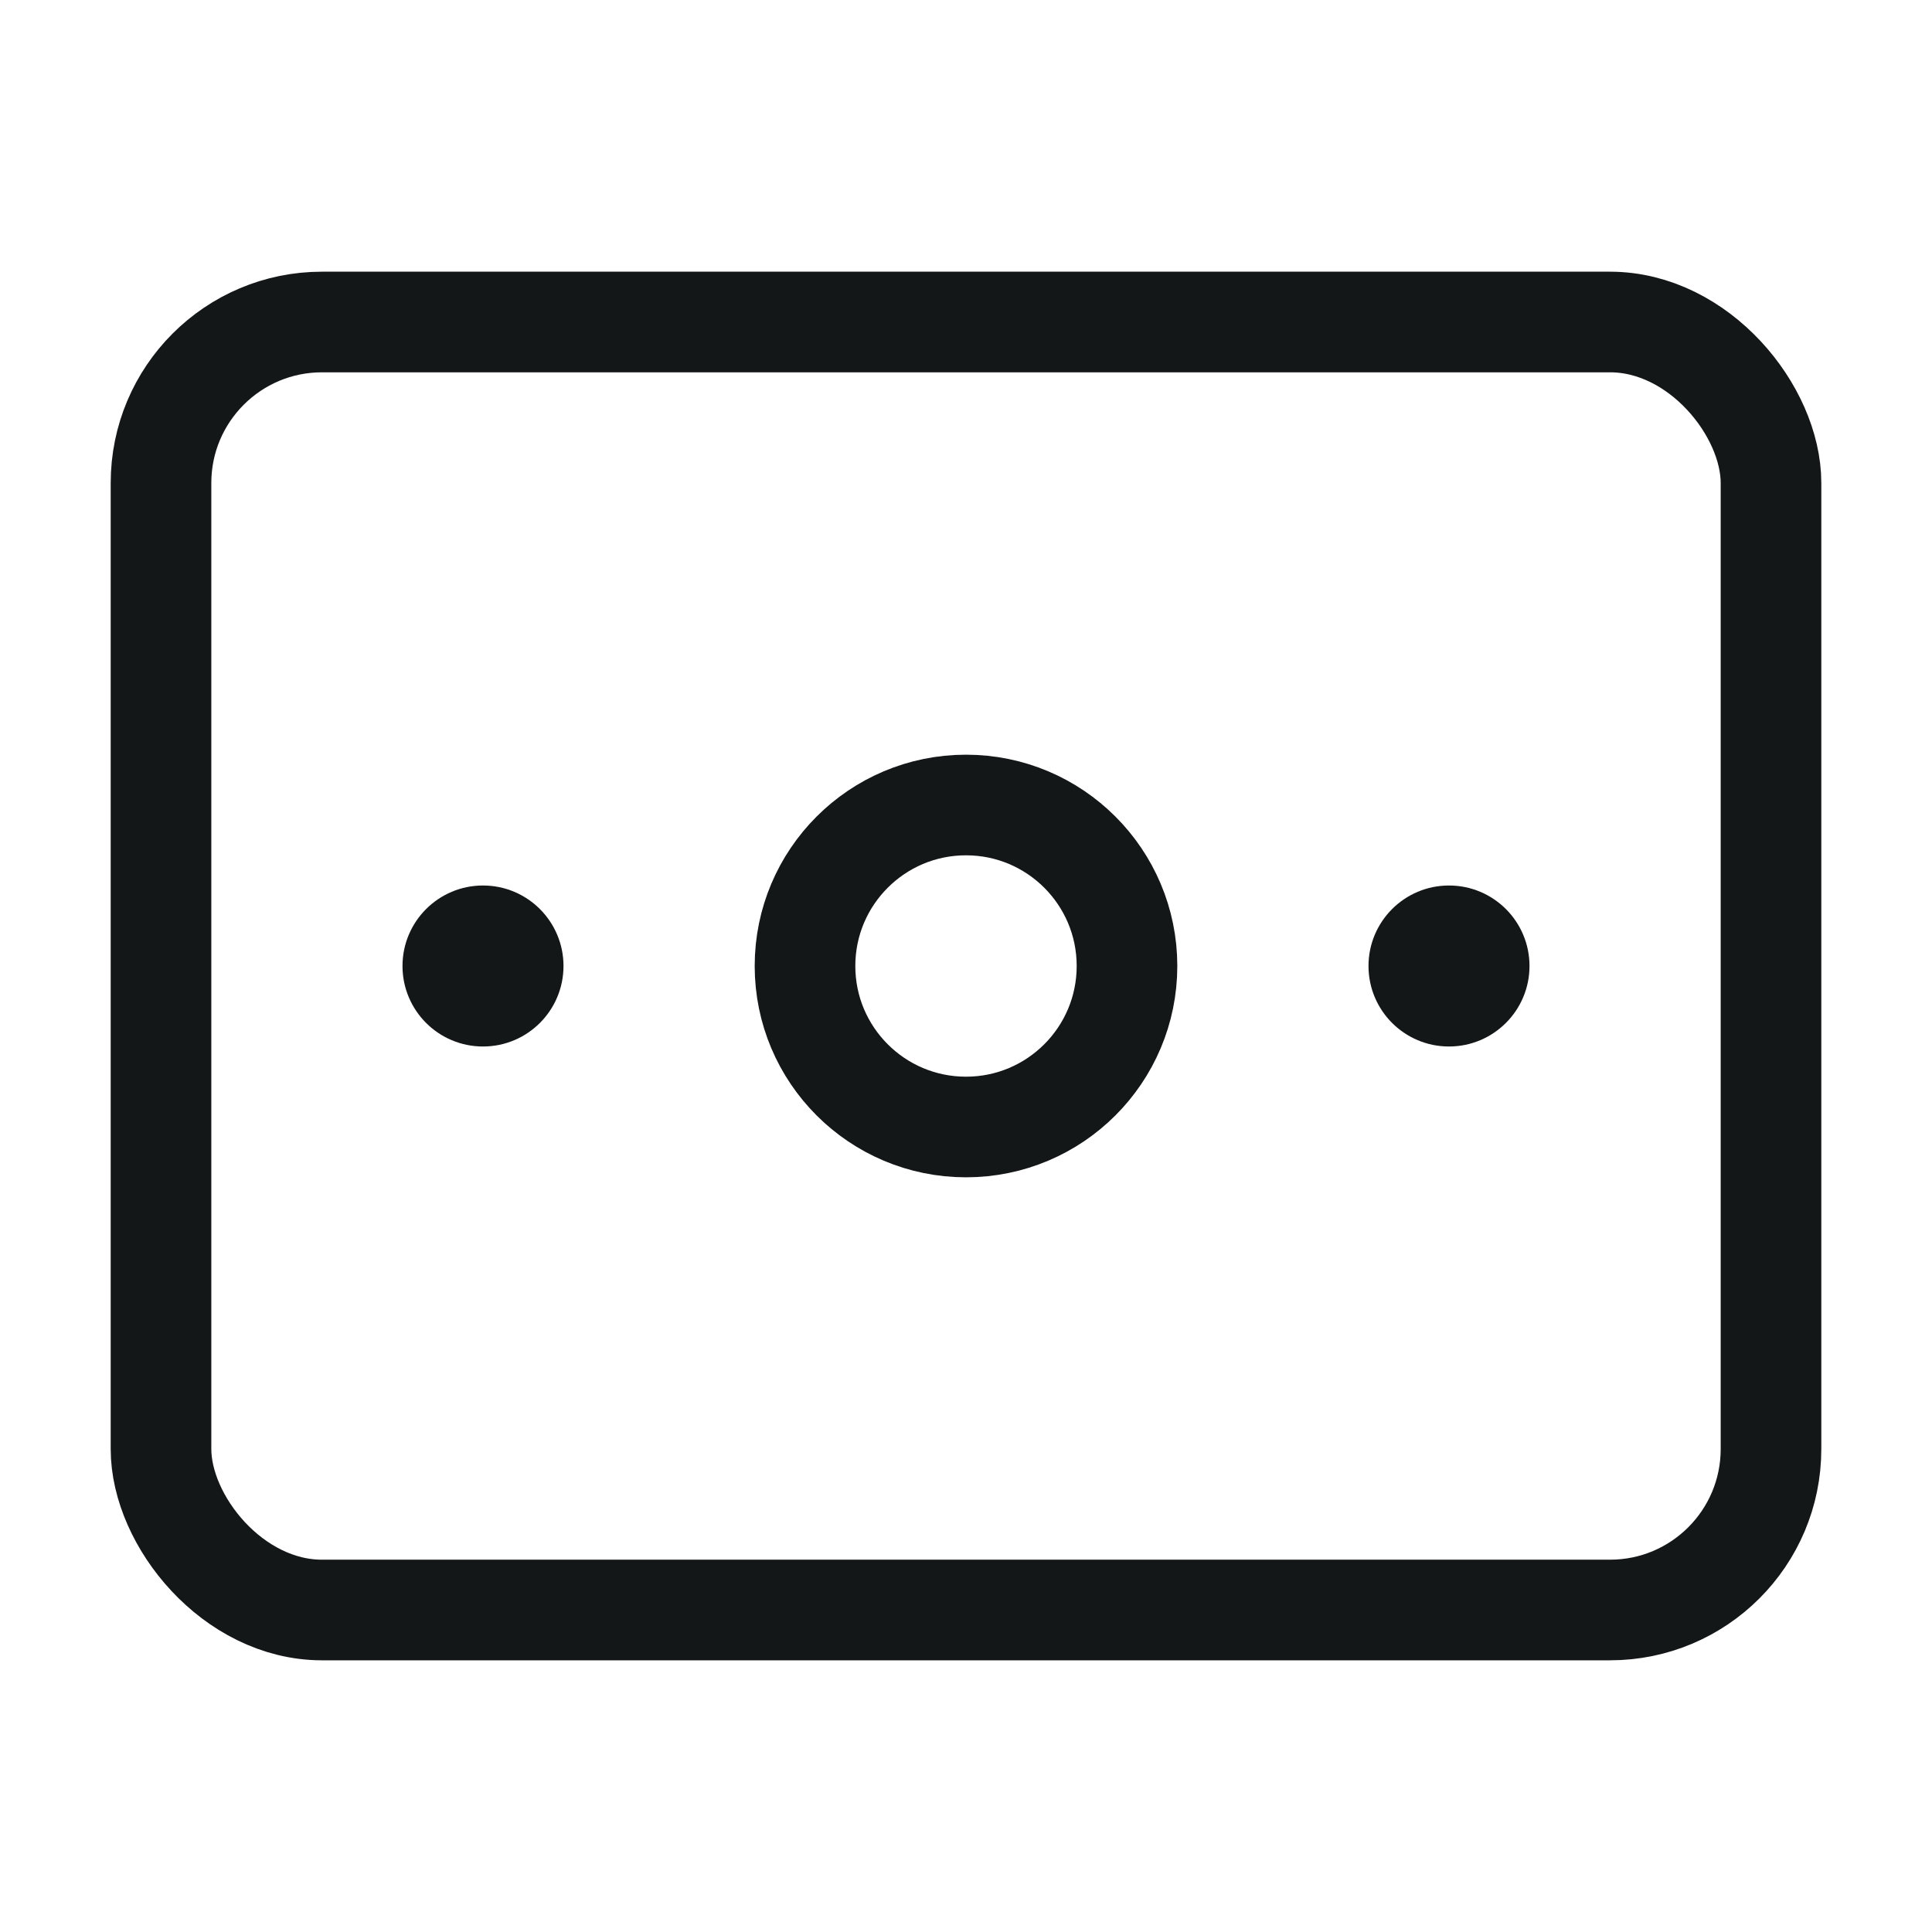 <svg xmlns="http://www.w3.org/2000/svg" width="48" height="48" viewBox="0 0 48 48" fill="none">
  <rect x="4" y="8" width="40" height="32" rx="4" stroke="#141718" stroke-width="2.5"/>
  <circle cx="4" cy="4" r="4" transform="matrix(1 0 0 -1 20 28)" stroke="#141718" stroke-width="2.5"/>
  <circle cx="2" cy="2" r="2" transform="matrix(1 0 0 -1 34 26)" fill="#141718"/>
  <circle cx="2" cy="2" r="2" transform="matrix(1 0 0 -1 10 26)" fill="#141718"/>
</svg>
